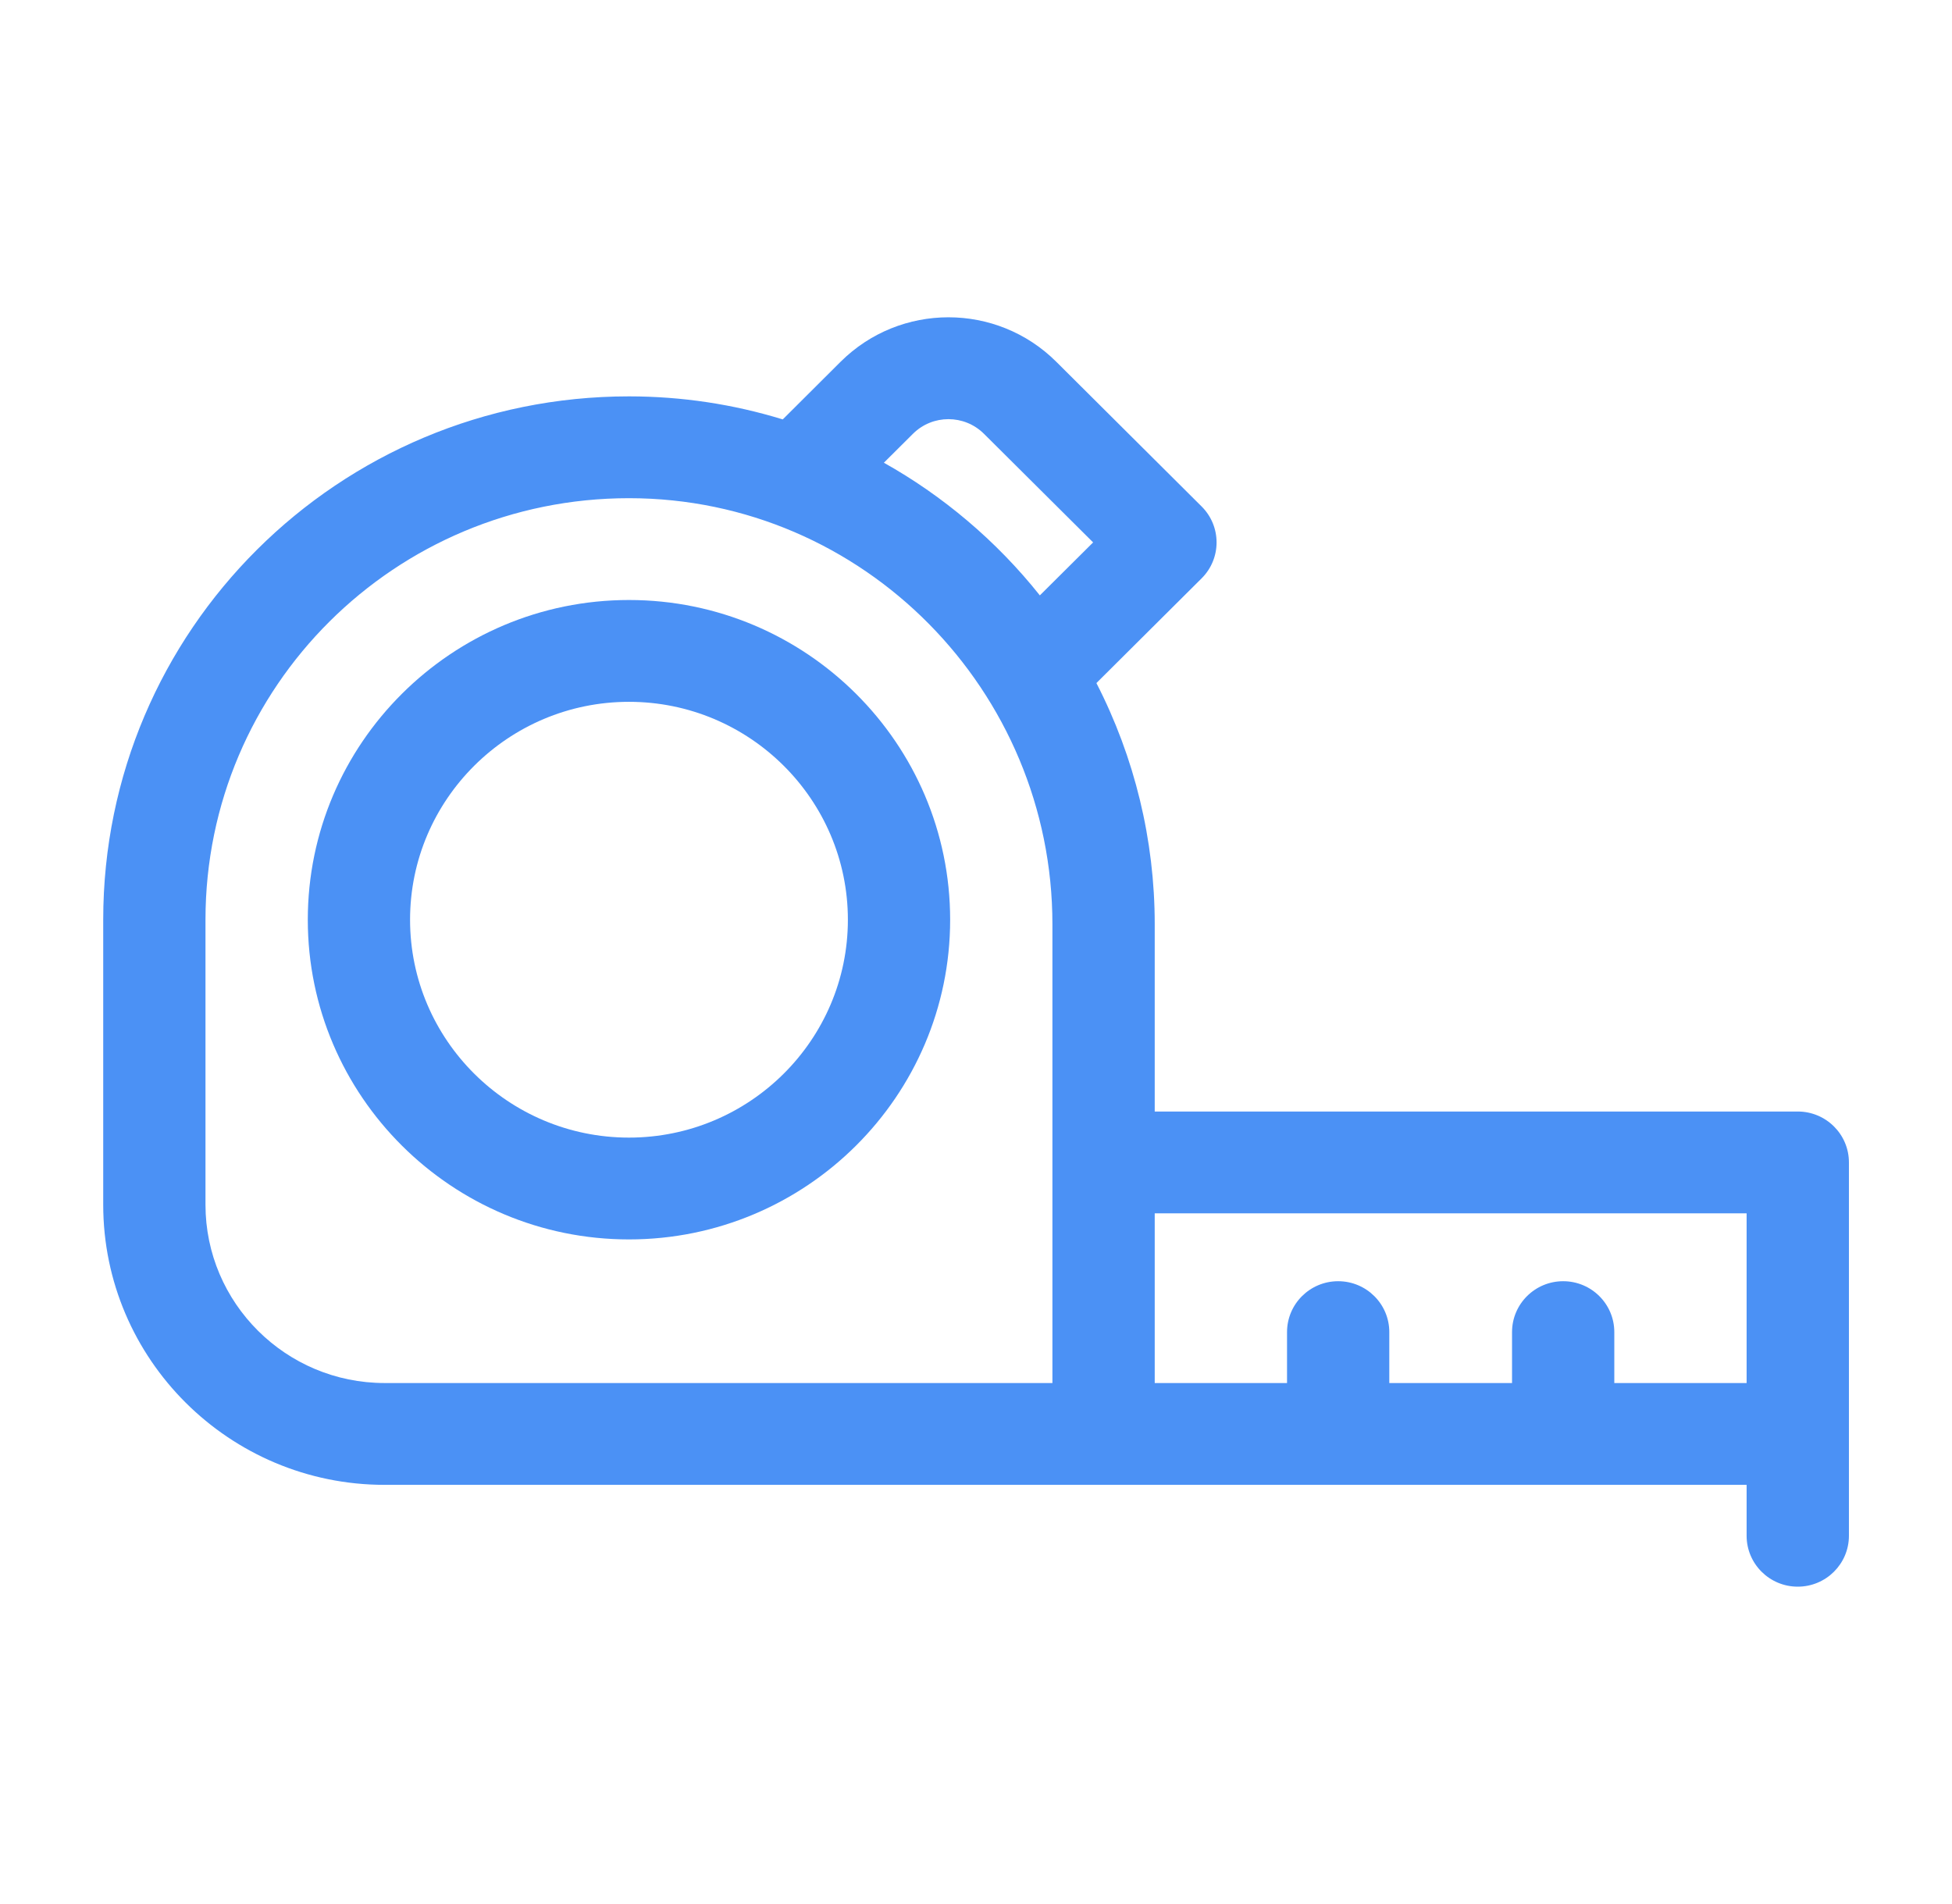 <svg width="41" height="40" viewBox="0 0 41 40" fill="none" xmlns="http://www.w3.org/2000/svg">
<path d="M37.76 23.351H24.254V19.416C24.254 17.647 23.832 15.913 23.029 14.35L25.238 12.151C25.658 11.734 25.658 11.056 25.238 10.639L22.187 7.601C20.935 6.354 18.908 6.354 17.655 7.601L16.441 8.811C15.4 8.491 14.319 8.328 13.216 8.327C13.214 8.327 13.213 8.327 13.21 8.327C7.11 8.327 2.168 13.242 2.168 19.321V25.309C2.168 28.554 4.819 31.194 8.078 31.194H36.686V32.263C36.686 32.854 37.167 33.333 37.76 33.333C38.354 33.333 38.835 32.854 38.835 32.263V24.42C38.835 23.83 38.354 23.351 37.76 23.351ZM19.175 9.114C19.587 8.703 20.255 8.703 20.668 9.114L22.96 11.395L21.841 12.508C20.926 11.356 19.788 10.405 18.565 9.721L19.175 9.114ZM4.316 25.309V19.321C4.316 14.429 8.293 10.466 13.211 10.466H13.215C18.145 10.469 22.105 14.517 22.105 19.416V29.055H8.078C6.004 29.055 4.316 27.375 4.316 25.309ZM24.254 25.49H36.686V29.055H33.907V27.985C33.907 27.395 33.427 26.916 32.833 26.916C32.24 26.916 31.759 27.395 31.759 27.985V29.055H29.181V27.985C29.181 27.395 28.7 26.916 28.107 26.916C27.514 26.916 27.033 27.395 27.033 27.985V29.055H24.254V25.49Z" fill="#4B91F5"/>
<path d="M13.211 12.605C9.491 12.605 6.465 15.618 6.465 19.322C6.465 23.025 9.491 26.038 13.211 26.038C16.931 26.038 19.957 23.025 19.957 19.322C19.957 15.618 16.931 12.605 13.211 12.605ZM13.211 23.899C10.676 23.899 8.613 21.846 8.613 19.322C8.613 16.798 10.676 14.744 13.211 14.744C15.746 14.744 17.809 16.798 17.809 19.322C17.809 21.846 15.746 23.899 13.211 23.899Z" fill="#4B91F5"/>
</svg>

